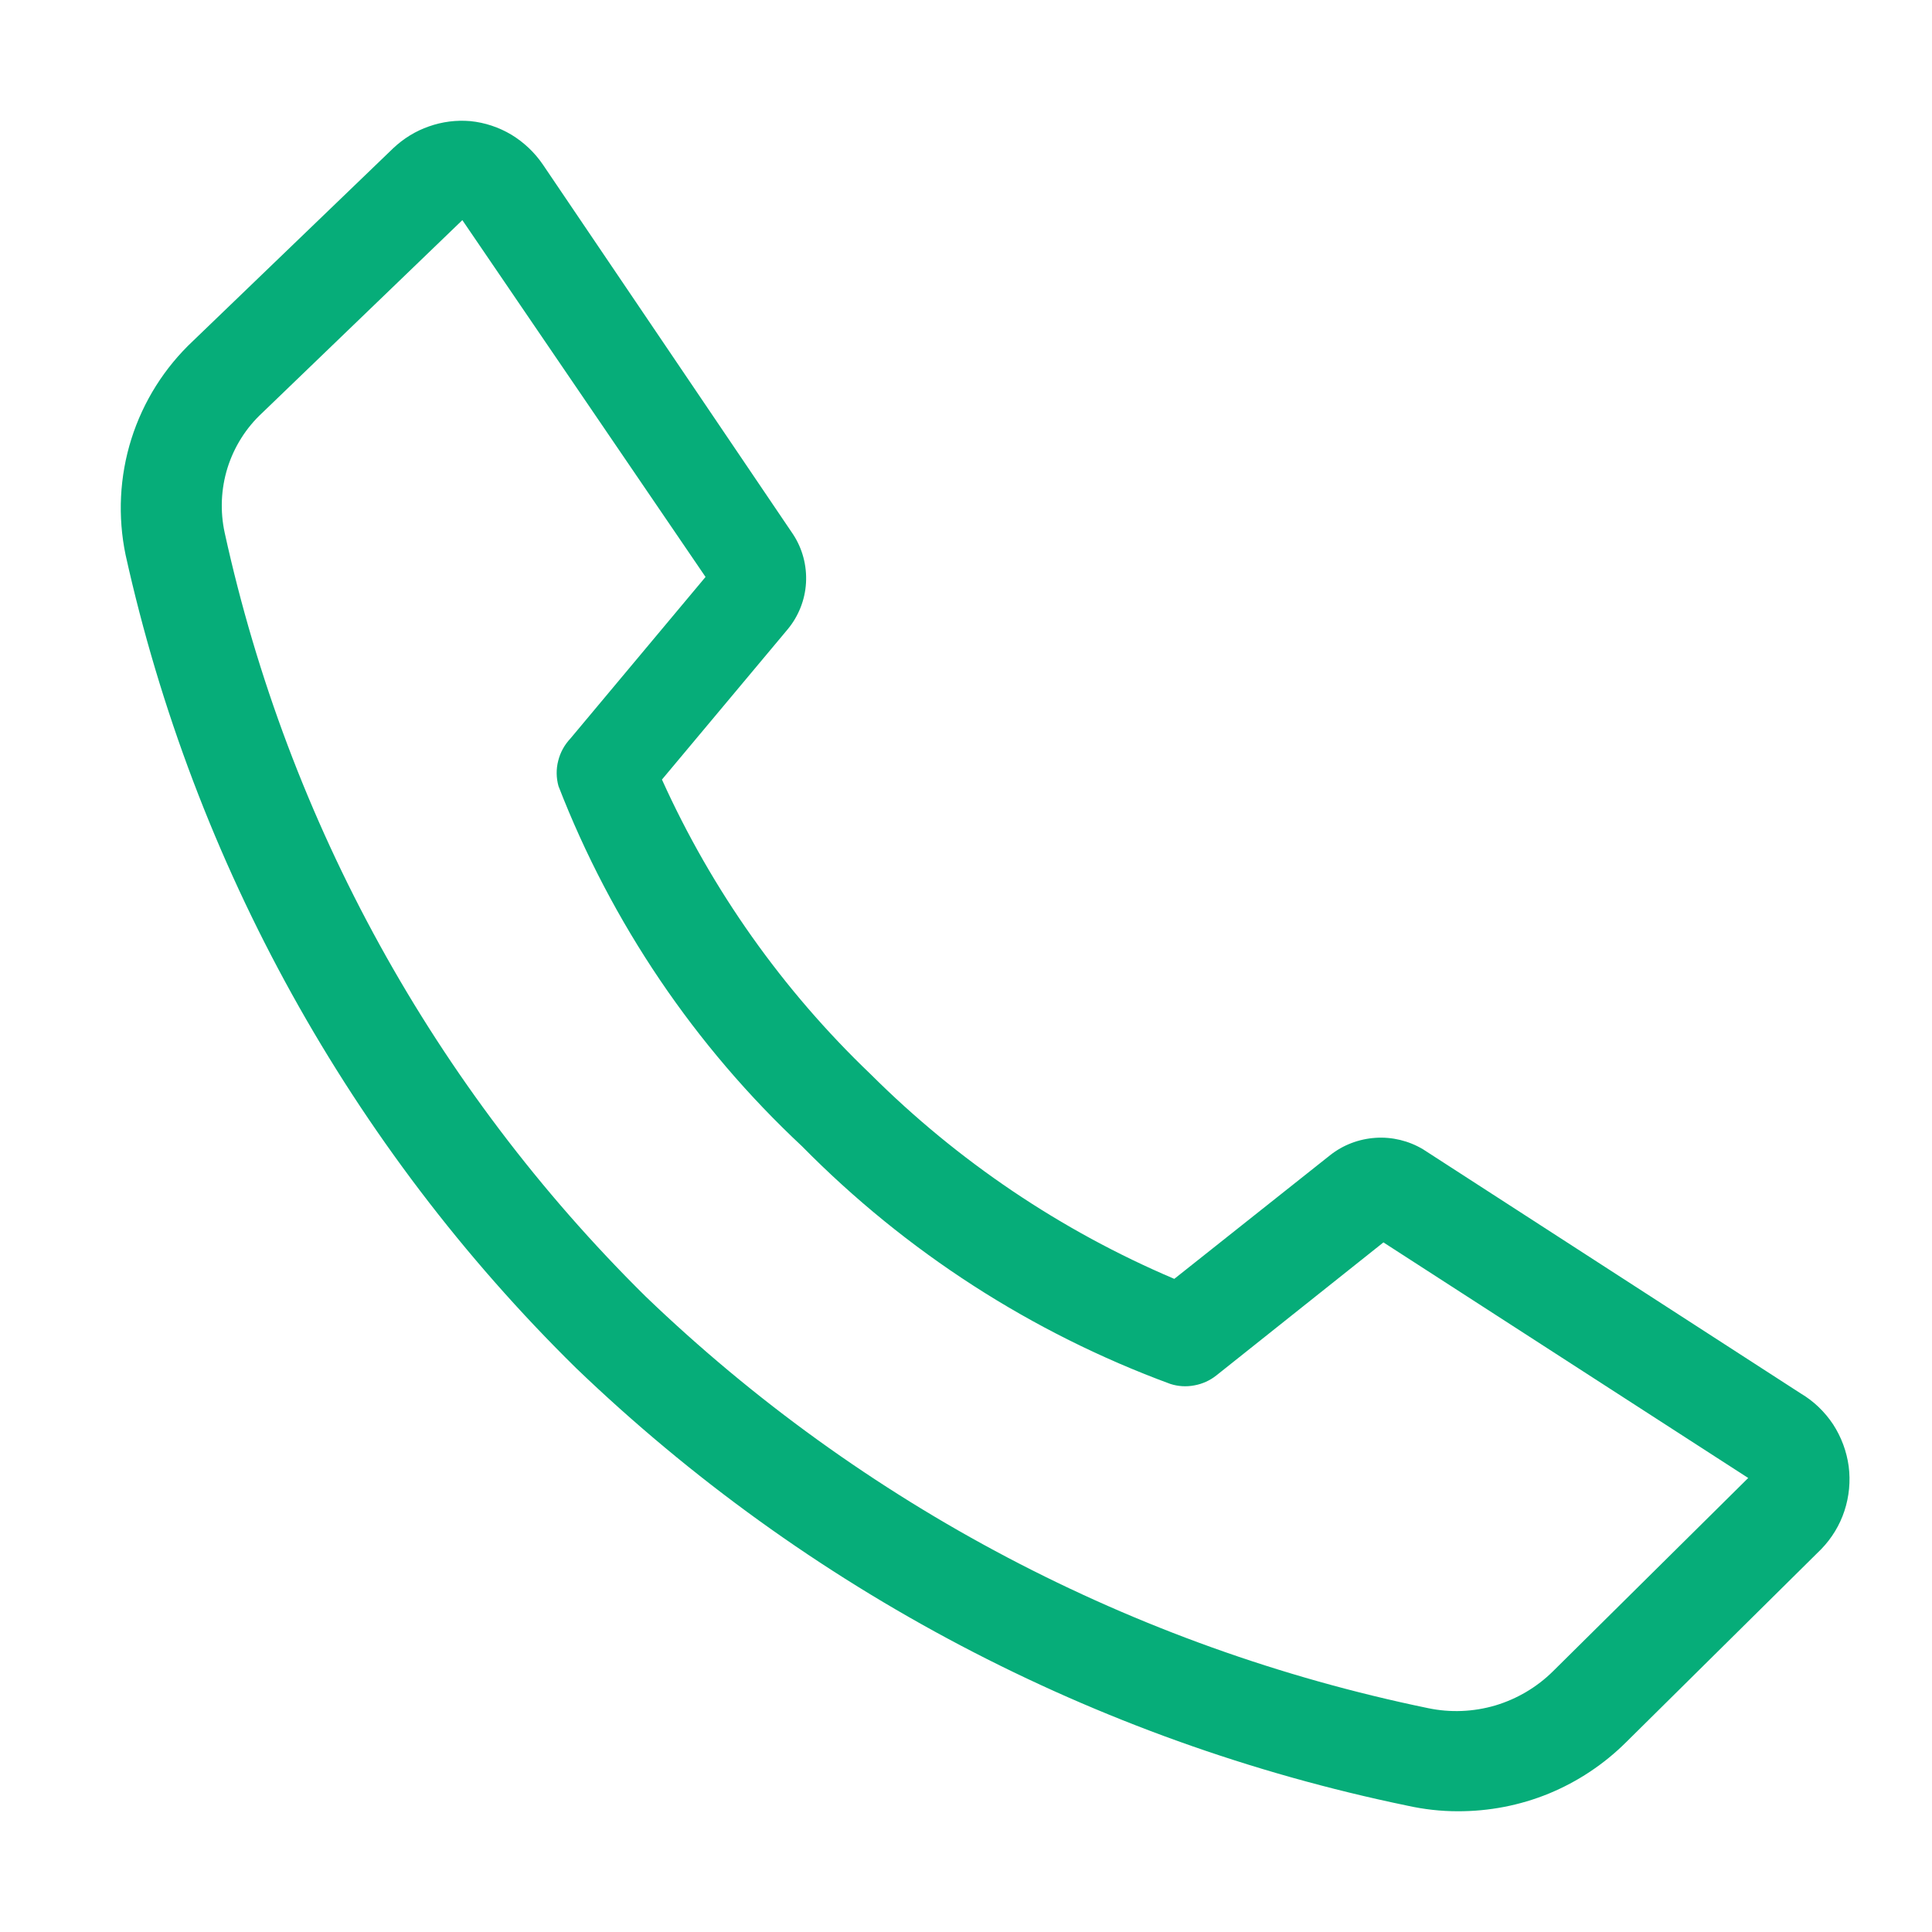 <svg width="16" height="16" viewBox="0 0 16 16" fill="none" xmlns="http://www.w3.org/2000/svg">
<path d="M12.071 15C11.931 15 11.792 14.984 11.656 14.954C9.065 14.418 6.678 13.162 4.77 11.329C2.902 9.492 1.607 7.153 1.04 4.595C0.974 4.277 0.99 3.946 1.088 3.635C1.186 3.325 1.362 3.045 1.6 2.822L3.257 1.227C3.342 1.147 3.442 1.085 3.552 1.047C3.662 1.008 3.779 0.993 3.895 1.003C4.016 1.015 4.132 1.054 4.236 1.116C4.339 1.179 4.428 1.263 4.496 1.363L6.568 4.425C6.646 4.544 6.683 4.685 6.675 4.827C6.667 4.968 6.613 5.104 6.522 5.213L5.482 6.456C5.896 7.373 6.483 8.201 7.21 8.896C7.933 9.617 8.786 10.192 9.725 10.591L11.014 9.568C11.122 9.482 11.254 9.432 11.392 9.423C11.529 9.414 11.666 9.447 11.785 9.518L14.913 11.54C15.021 11.604 15.112 11.692 15.181 11.796C15.249 11.901 15.293 12.019 15.31 12.143C15.326 12.267 15.314 12.393 15.275 12.512C15.236 12.631 15.17 12.739 15.083 12.829L13.467 14.428C13.283 14.611 13.066 14.755 12.826 14.854C12.586 14.952 12.33 15.001 12.071 15V15ZM3.829 1.823L2.172 3.419C2.038 3.543 1.939 3.7 1.884 3.875C1.83 4.049 1.822 4.235 1.861 4.413C2.387 6.813 3.598 9.009 5.346 10.736C7.141 12.461 9.388 13.643 11.826 14.146C12.011 14.185 12.202 14.177 12.383 14.124C12.563 14.07 12.728 13.973 12.862 13.84L14.478 12.24L11.457 10.289L10.073 11.391C10.02 11.433 9.958 11.461 9.892 11.473C9.825 11.486 9.757 11.482 9.692 11.461C8.543 11.038 7.502 10.366 6.642 9.493C5.754 8.663 5.064 7.643 4.625 6.51C4.606 6.441 4.605 6.369 4.623 6.3C4.64 6.231 4.675 6.168 4.724 6.116L5.843 4.778L3.829 1.823Z" fill="#06AD79"/>
</svg>
